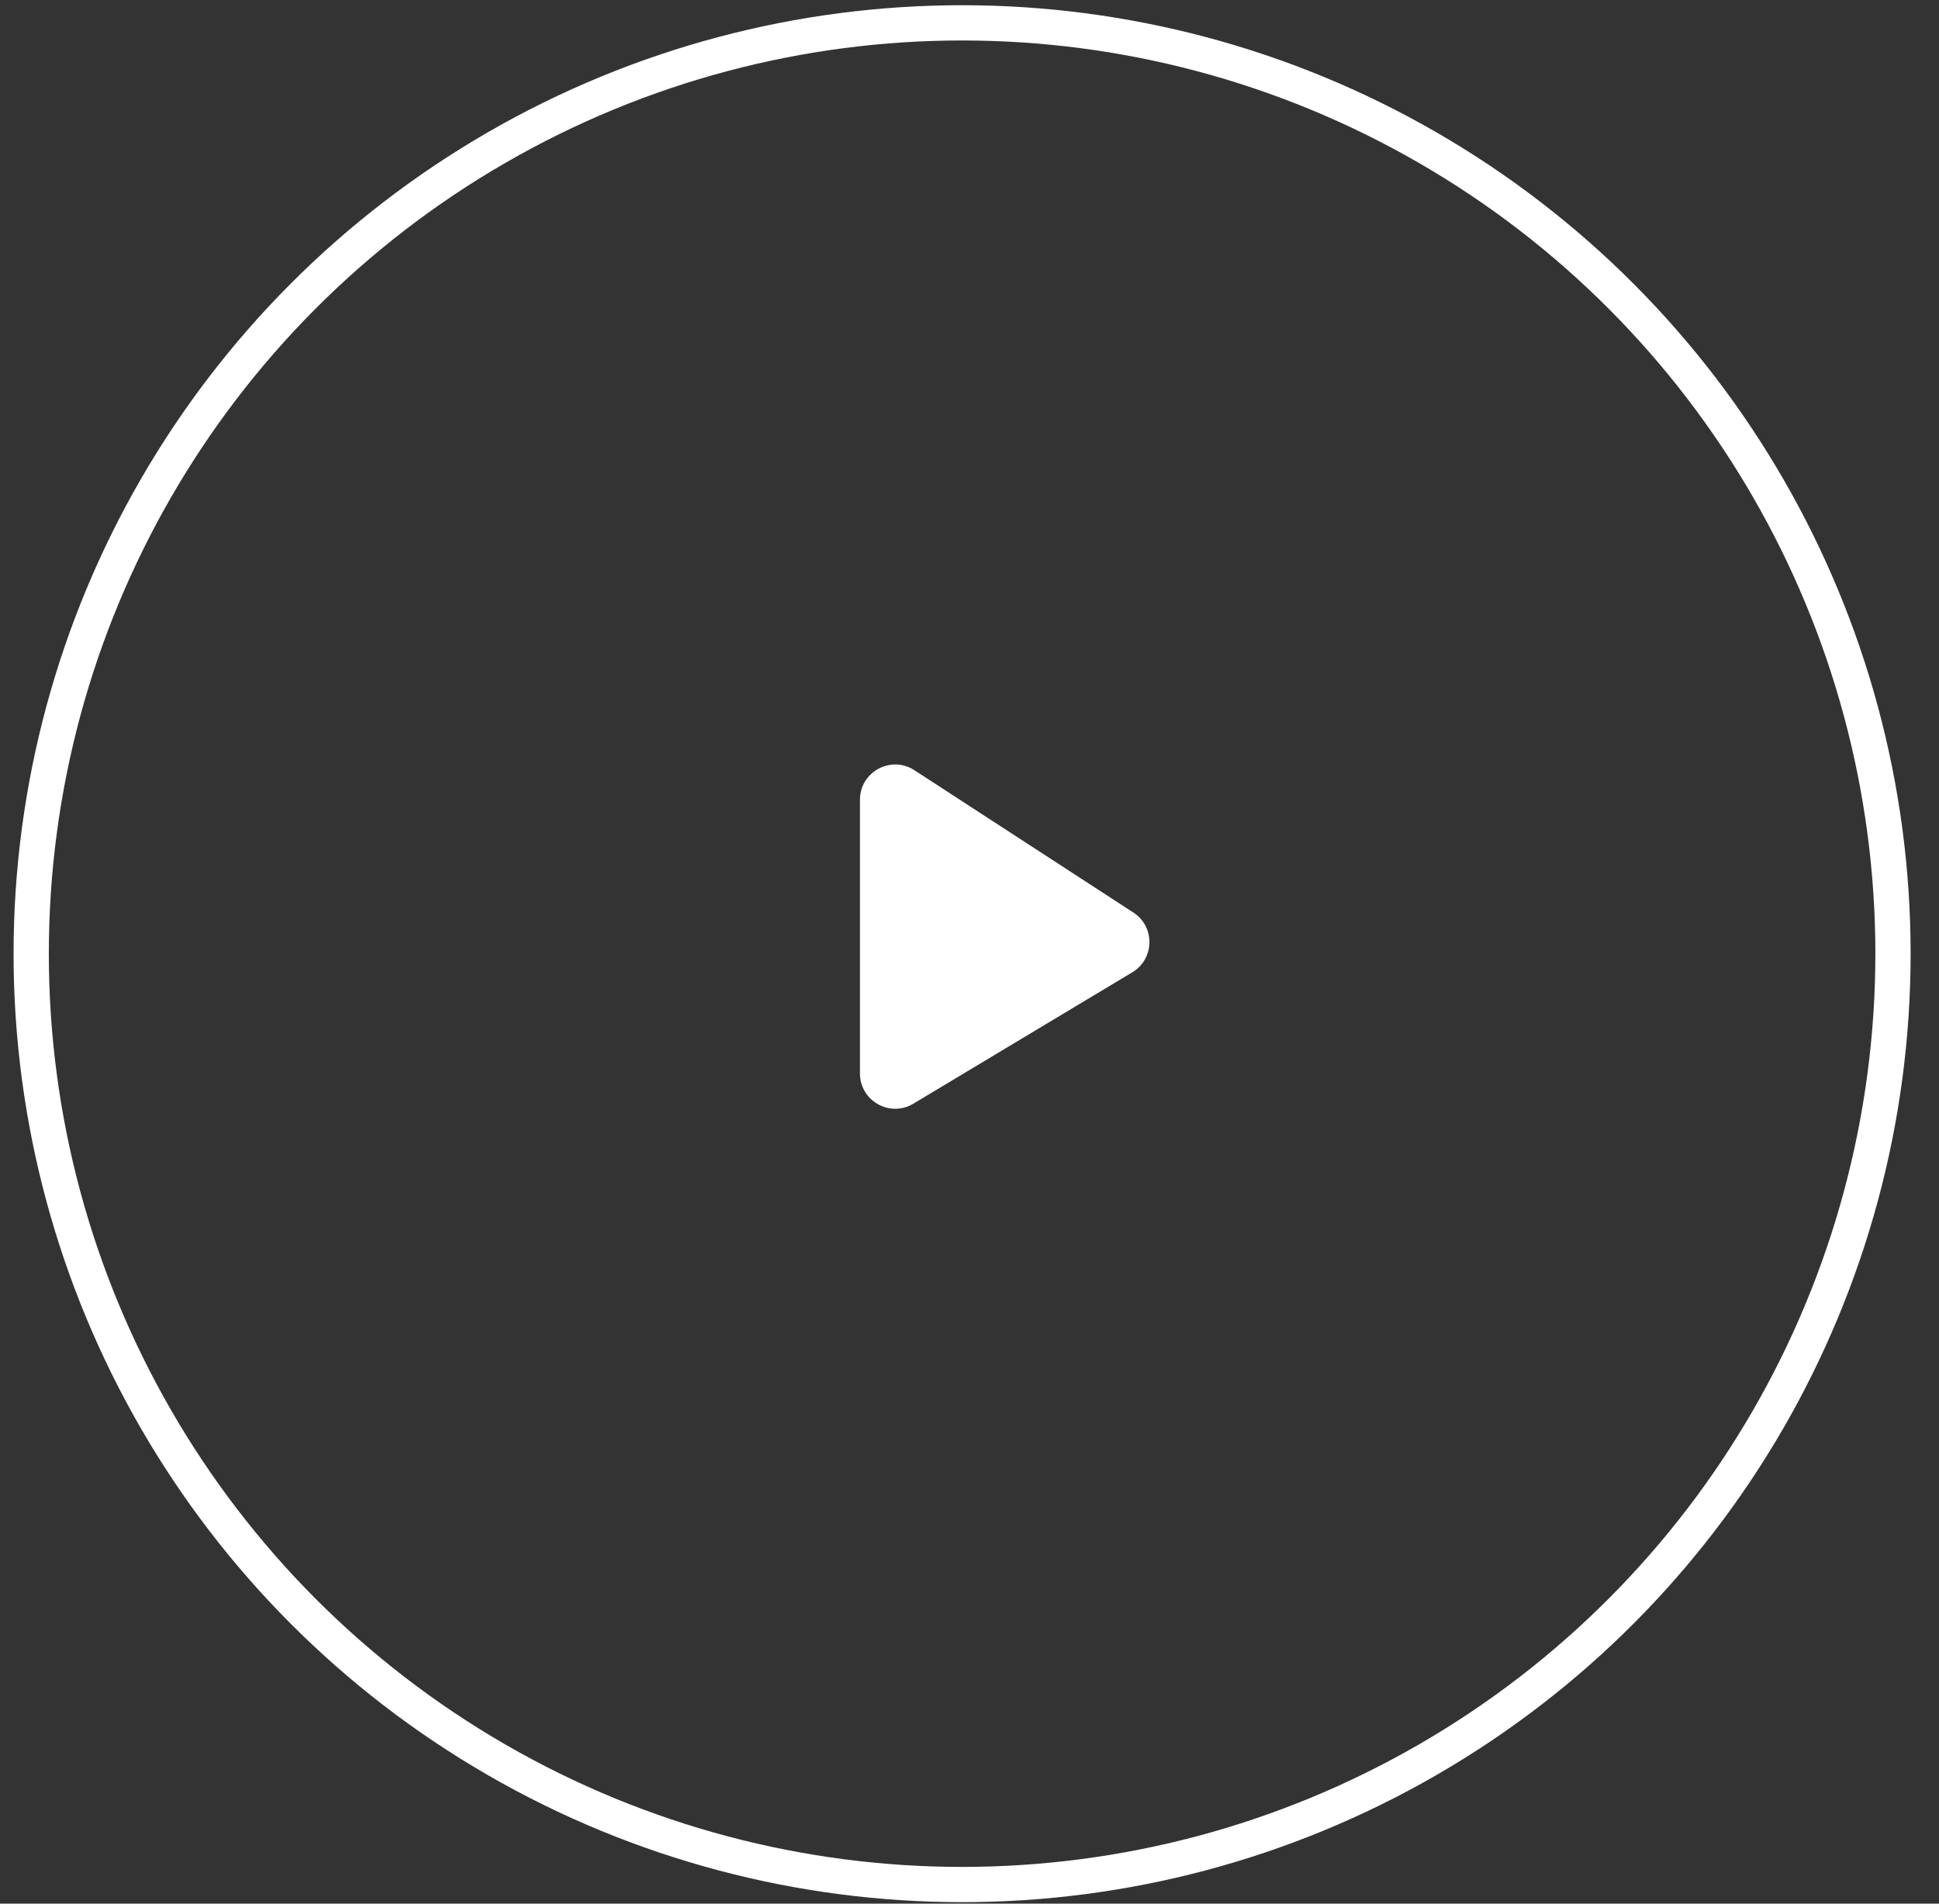 <?xml version="1.0" encoding="UTF-8"?> <svg xmlns="http://www.w3.org/2000/svg" width="55" height="54" viewBox="0 0 55 54" fill="none"><rect x="0" y="0" width="55" height="54" fill="#333333" stroke="none"/> <circle cx="27.29" cy="27.053" r="26.405" stroke="white"></circle> <path d="M32.118 27.581L25.907 31.308C25.241 31.708 24.393 31.228 24.393 30.451V22.687C24.393 21.893 25.272 21.416 25.938 21.849L32.149 25.886C32.768 26.288 32.752 27.201 32.118 27.581Z" fill="white"></path> </svg> 